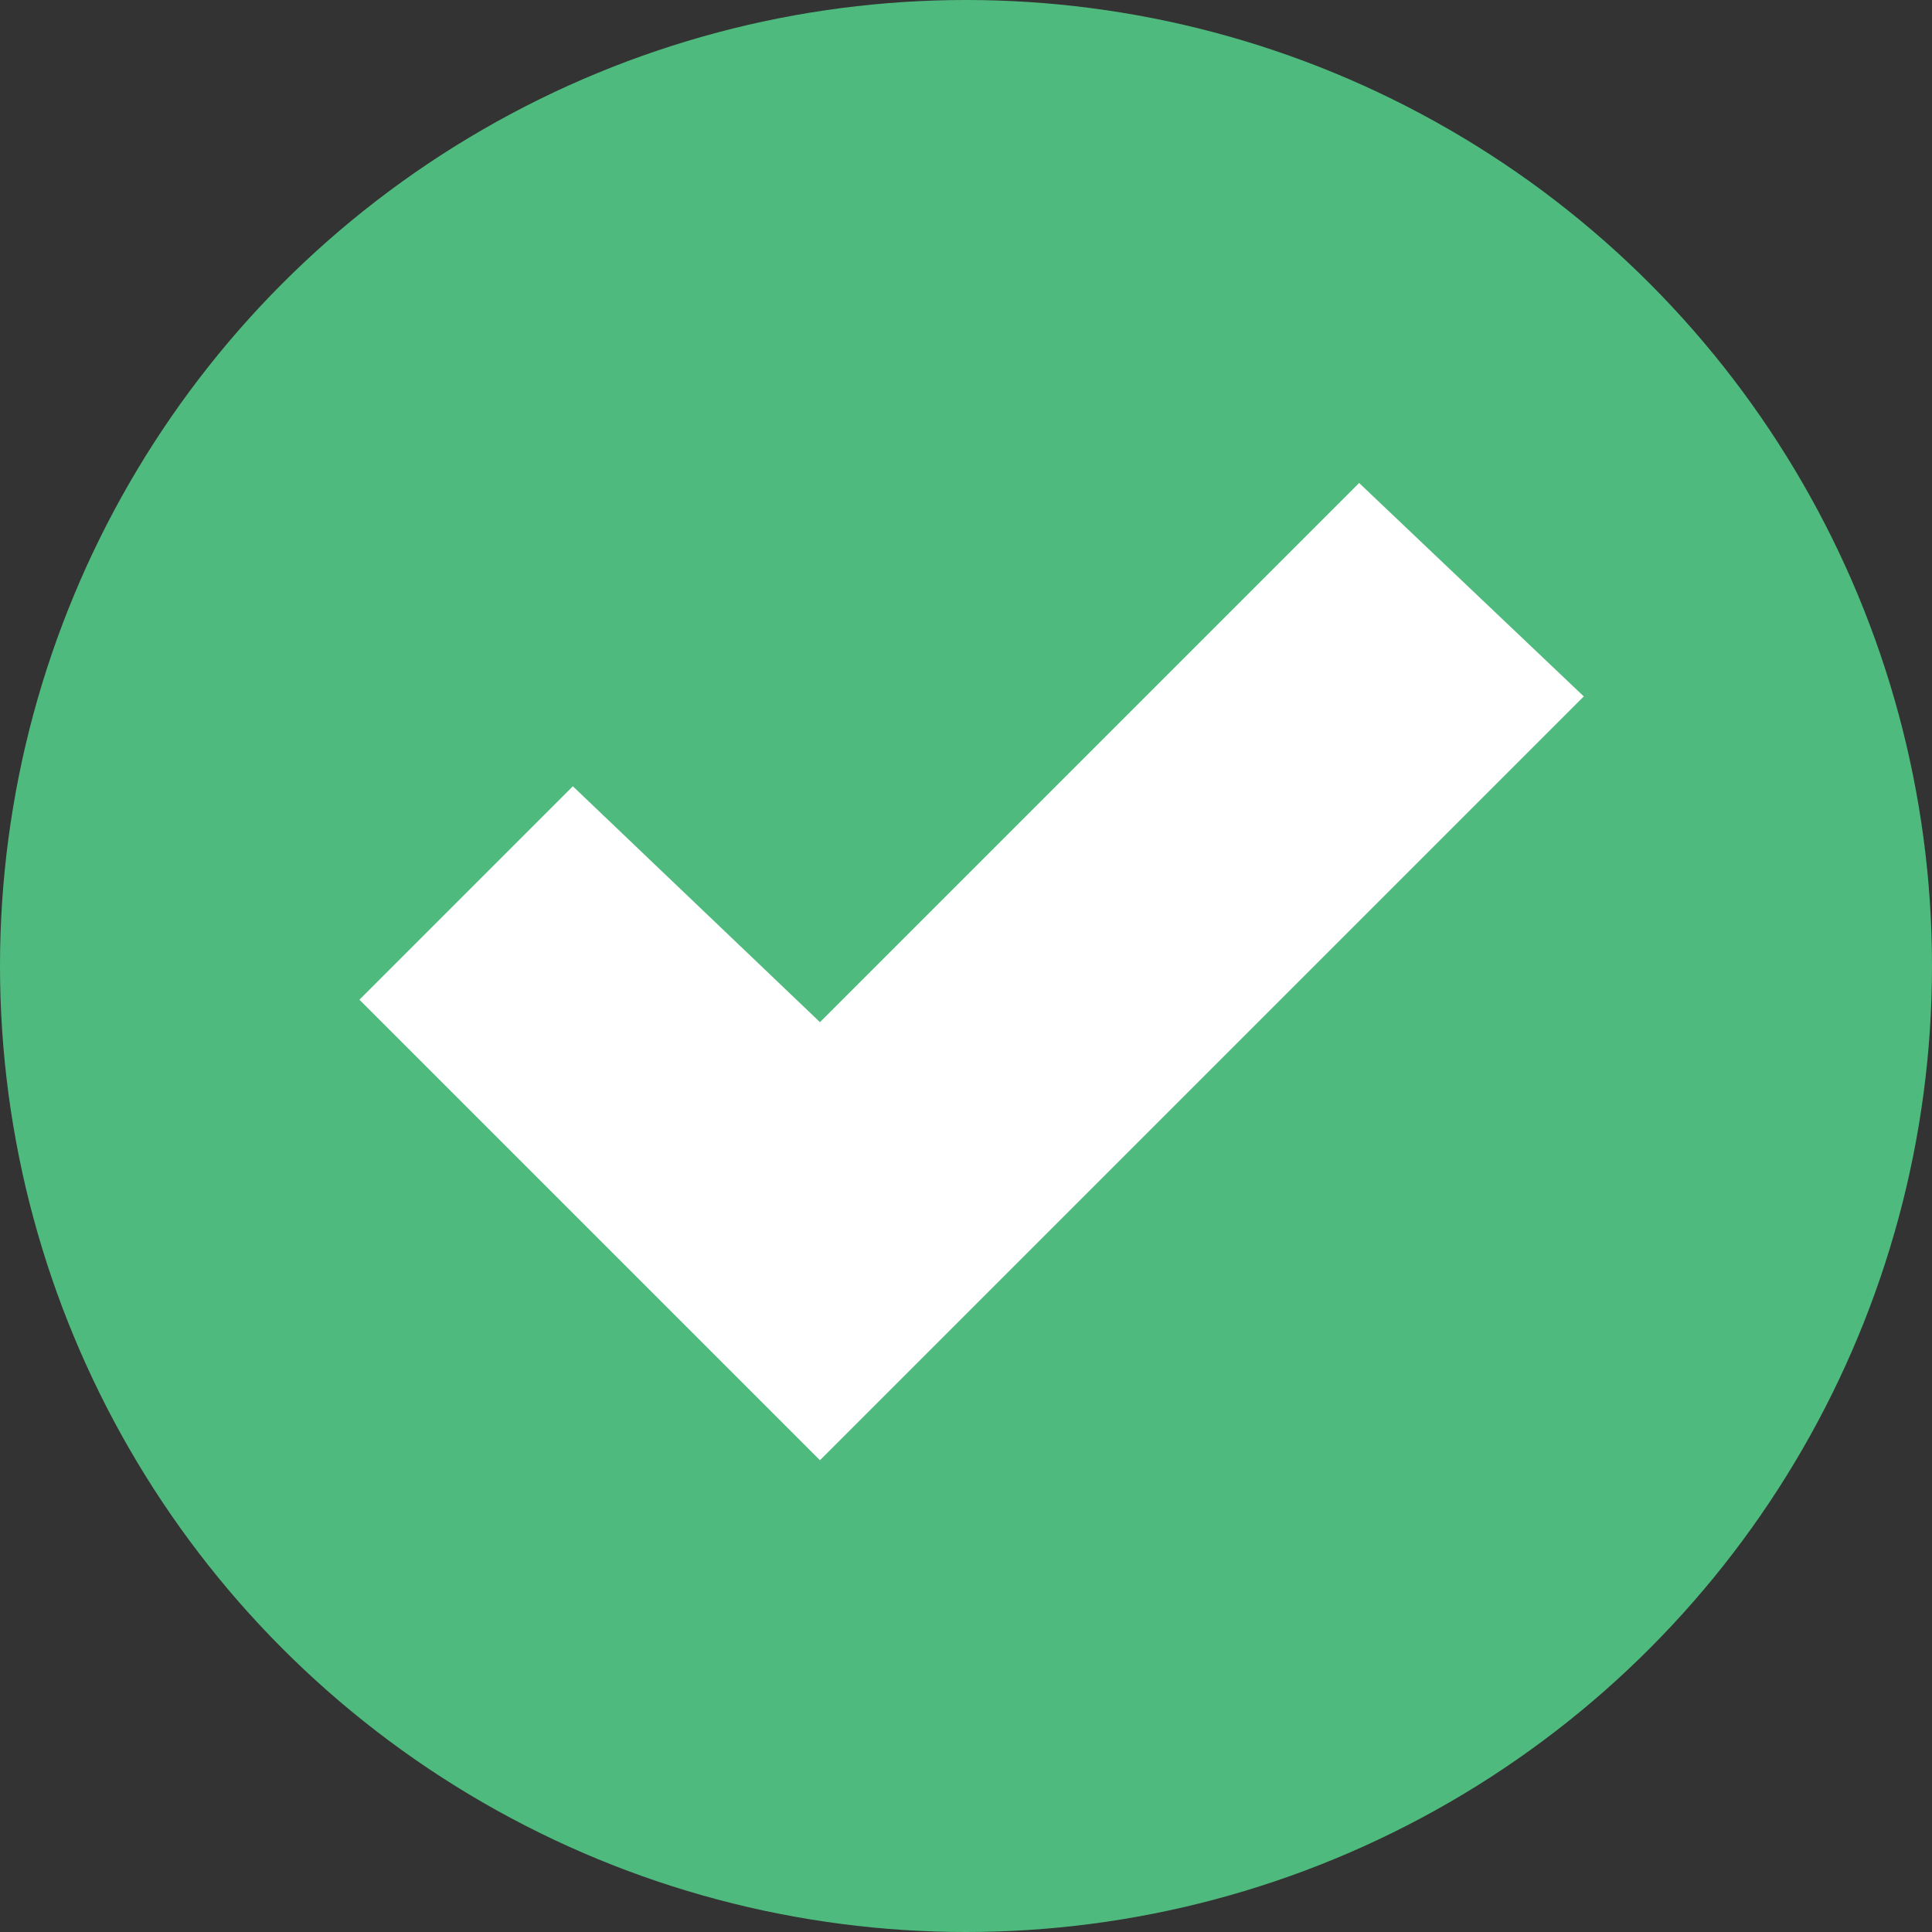 <?xml version="1.0" encoding="UTF-8"?>
<!DOCTYPE svg PUBLIC "-//W3C//DTD SVG 1.1//EN" "http://www.w3.org/Graphics/SVG/1.1/DTD/svg11.dtd">
<!-- Creator: CorelDRAW -->
<svg xmlns="http://www.w3.org/2000/svg" xml:space="preserve" width="2.918mm" height="2.918mm" version="1.1" style="shape-rendering:geometricPrecision; text-rendering:geometricPrecision; image-rendering:optimizeQuality; fill-rule:evenodd; clip-rule:evenodd"
viewBox="0 0 1.72 1.72"
 xmlns:xlink="http://www.w3.org/1999/xlink"
 xmlns:xodm="http://www.corel.com/coreldraw/odm/2003">
 <rect x="0" y="0" width="1.72" height="1.72" fill="#333333" stroke="none"/>
 <defs>
  <style type="text/css">
   <![CDATA[
    .fil0 {fill:#4FBA7E;fill-rule:nonzero}
    .fil1 {fill:white;fill-rule:nonzero}
   ]]>
  </style>
 </defs>
 <g id="Layer_x0020_1">
  <g id="_1337207442208">
   <g>
    <circle class="fil0" cx="0.86" cy="0.86" r="0.86"/>
   </g>
   <polygon class="fil1" points="0.73,0.91 0.51,0.7 0.32,0.89 0.73,1.3 1.41,0.62 1.21,0.43 "/>
  </g>
 </g>
</svg>
